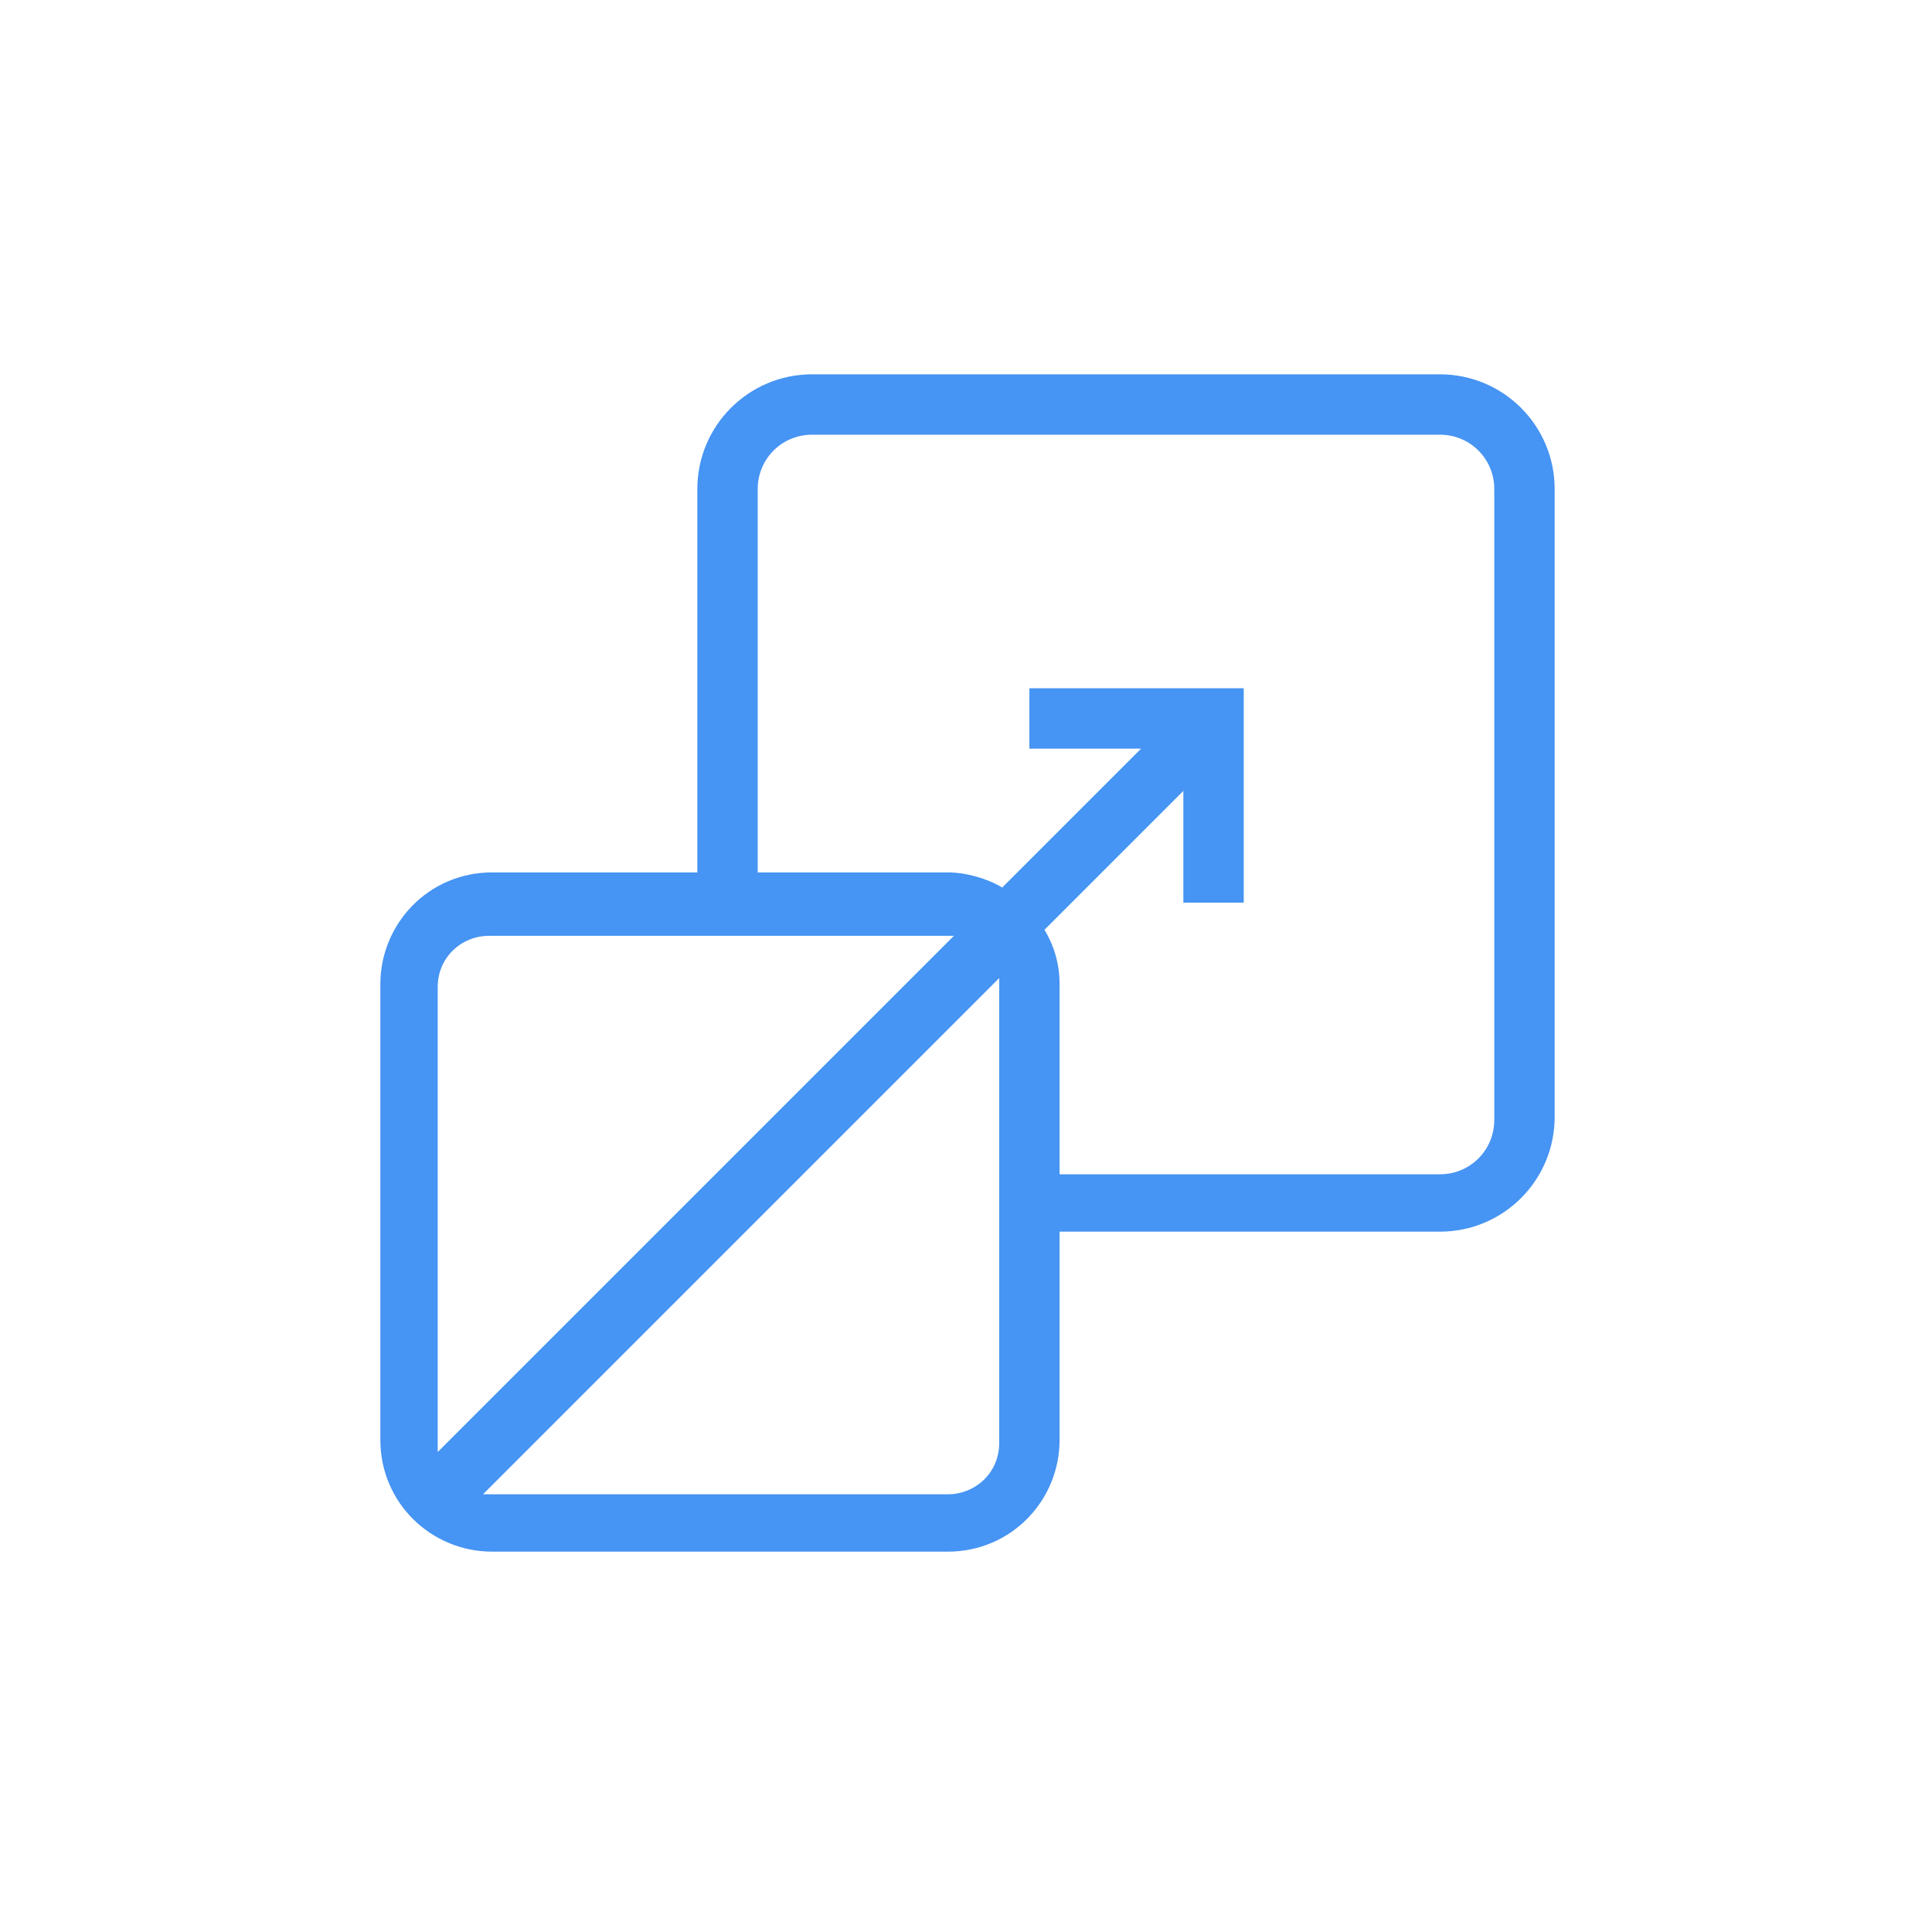 <svg width="64" height="64" viewBox="0 0 64 64" fill="none" xmlns="http://www.w3.org/2000/svg">
<path d="M47.7 12.4H26.9C24.8 12.4 23.1 14.1 23.1 16.2V28.9H16.3C14.2 28.9 12.6 30.6 12.6 32.6V47.7C12.6 49.8 14.3 51.4 16.3 51.4H31.4C33.5 51.4 35.1 49.7 35.1 47.7V40.8H47.7C49.8 40.8 51.5 39.1 51.5 37V16.2C51.5 14.1 49.8 12.4 47.7 12.4ZM14.5 32.7C14.5 31.7 15.3 31 16.2 31H31.3C31.4 31 31.5 31 31.6 31L14.5 48.1C14.5 48.1 14.5 47.9 14.5 47.8V32.7ZM33.1 47.8C33.1 48.8 32.3 49.5 31.4 49.5H16.3C16.2 49.5 16.1 49.5 16 49.5L33.1 32.4C33.1 32.4 33.1 32.6 33.1 32.7V47.8ZM49.5 37.1C49.5 38.1 48.7 38.9 47.7 38.9H35.1V32.6C35.1 31.9 34.9 31.3 34.6 30.8L39.2 26.2V29.9H41.2V22.8H34.1V24.8H37.8L33.2 29.4C32.7 29.1 32 28.9 31.4 28.9H25.1V16.2C25.1 15.2 25.9 14.4 26.9 14.4H47.7C48.7 14.4 49.5 15.2 49.5 16.2V37V37.1Z" fill="#4694F3"/>
</svg>

